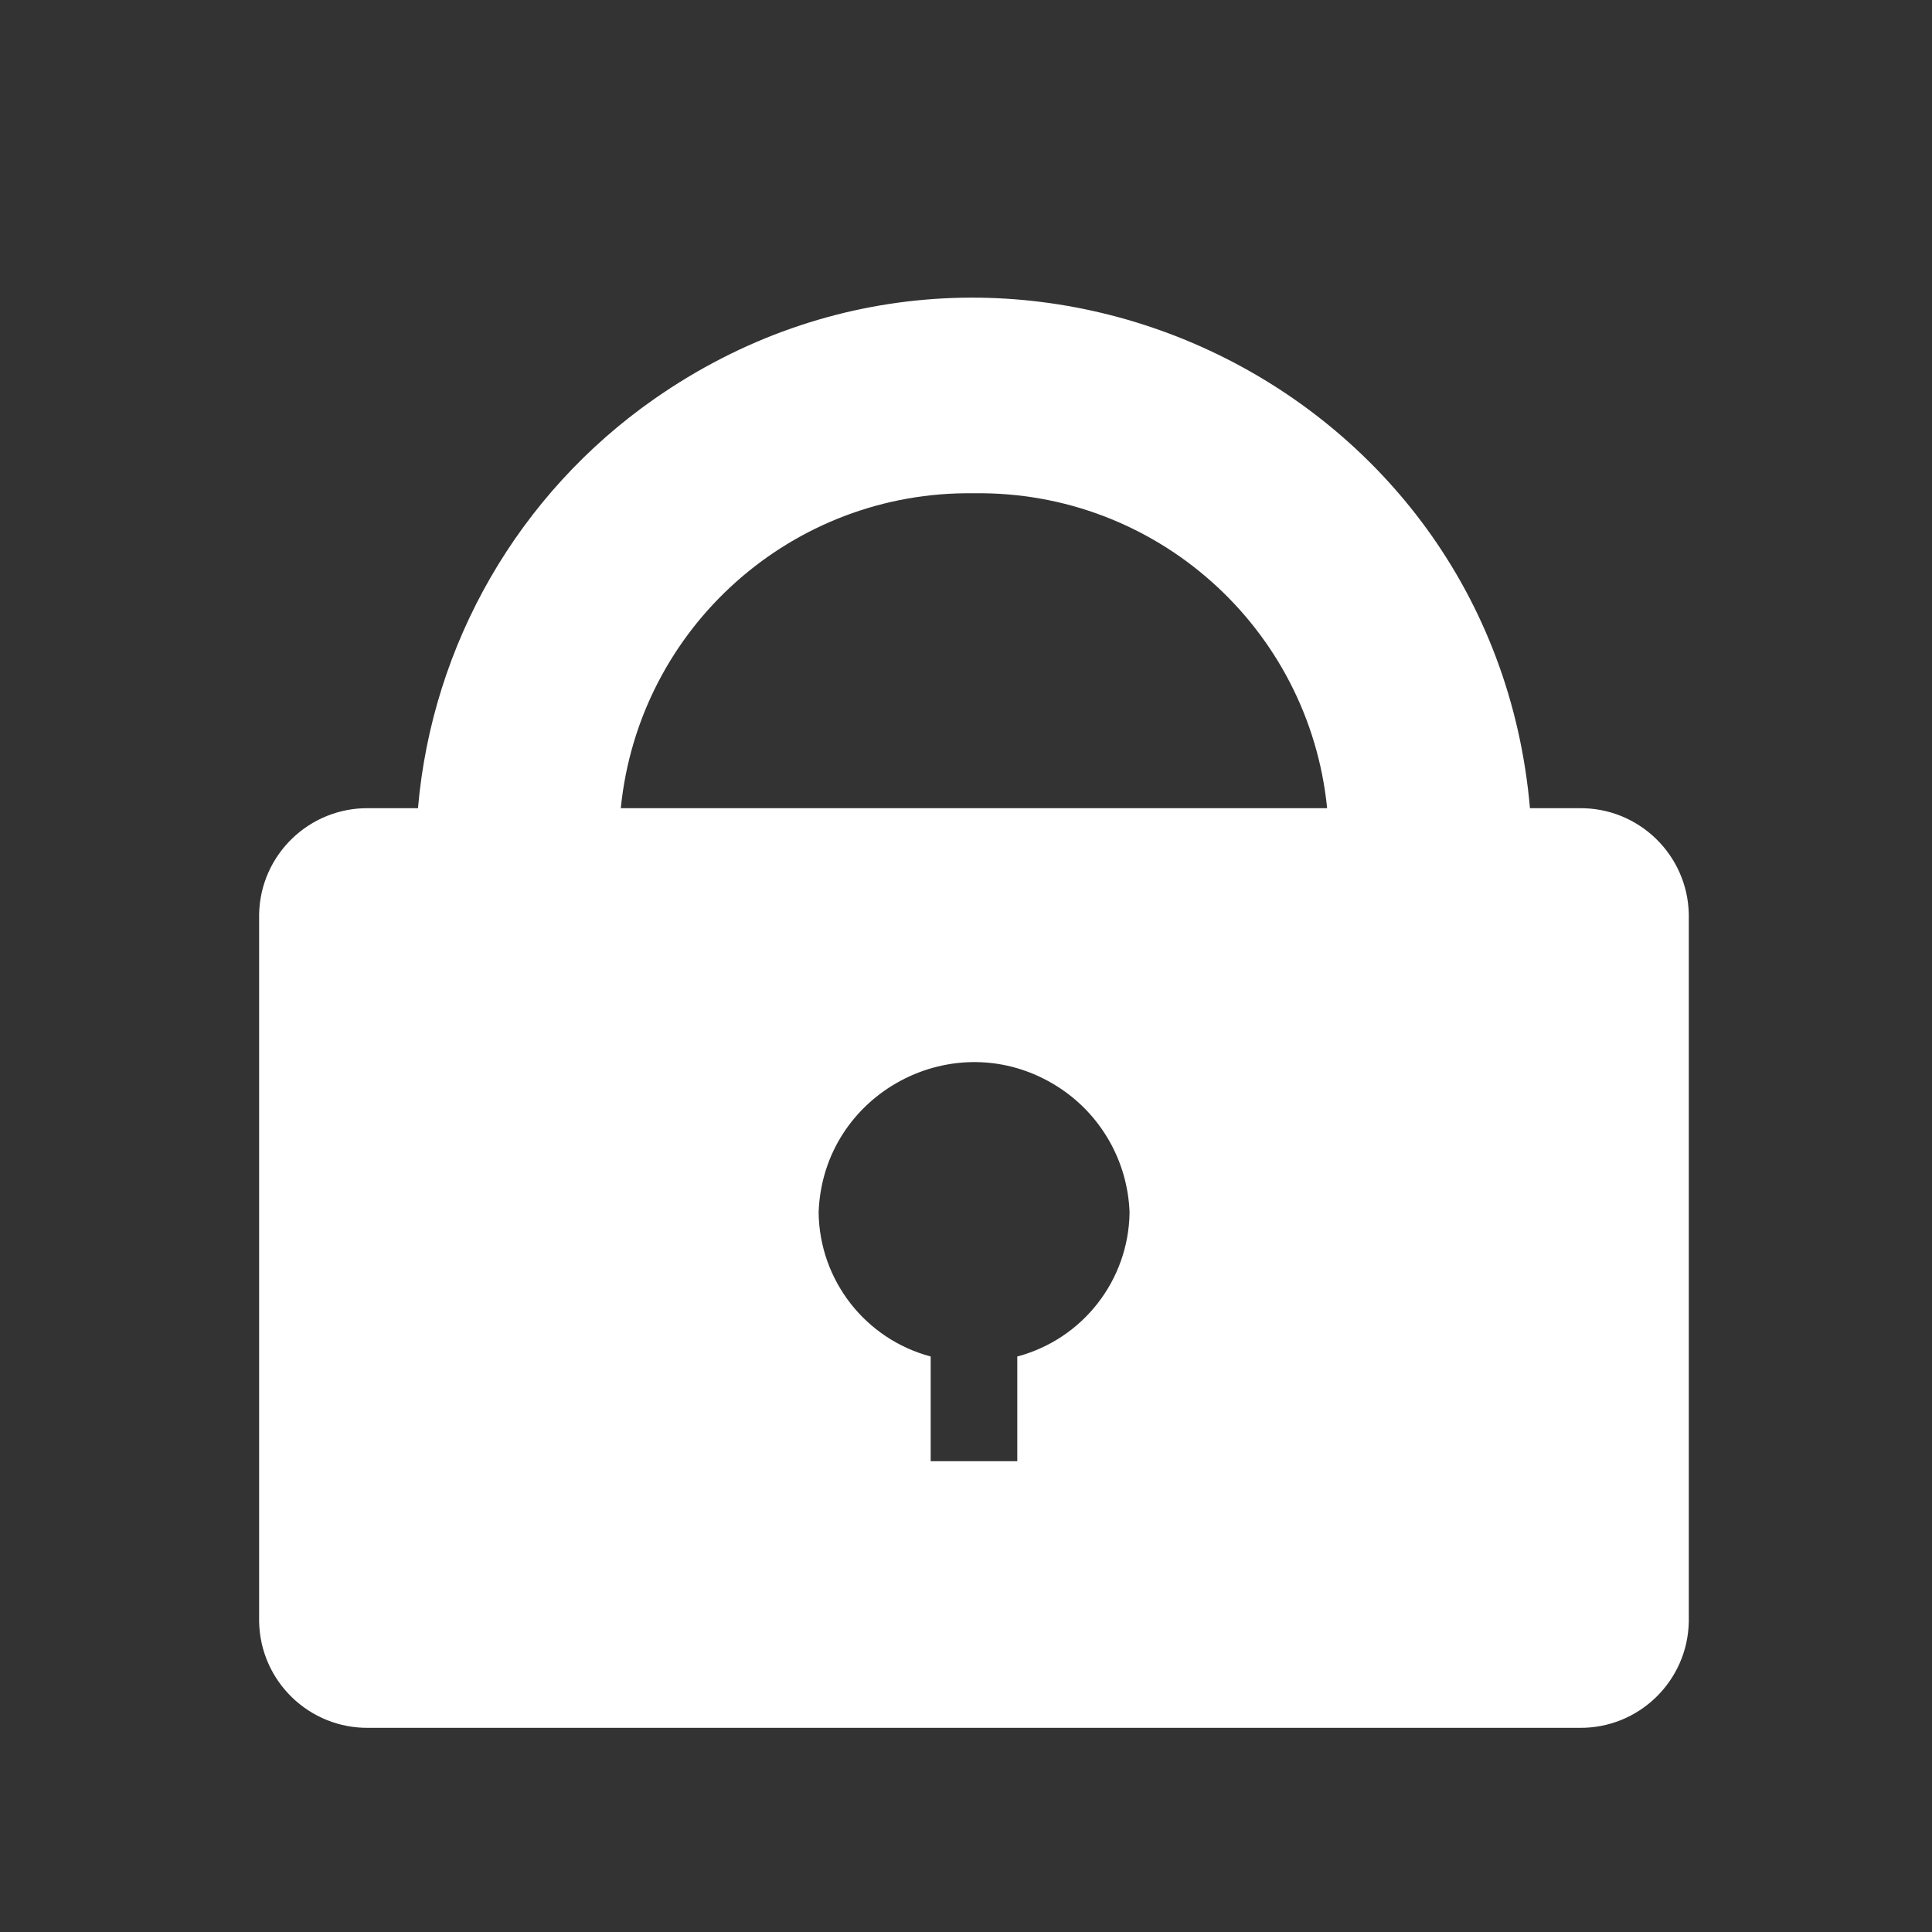 <?xml version="1.0" encoding="utf-8"?>
<svg width="50" height="50" viewBox="0 0 50 50" xmlns="http://www.w3.org/2000/svg">
  <rect x="0" y="0" width="50" height="50" fill="#333333" stroke="none"/>
  <defs>
    <style>
      .cls-1 {
        fill: #fff;
        fill-rule: evenodd;
      }
    </style>
  </defs>
  <path id="icon-privacy.svg" class="cls-1" d="M 40.863 20.916 L 39.595 20.916 C 38.634 9.84 26.043 3.957 16.93 10.327 C 13.425 12.777 11.186 16.655 10.817 20.916 L 9.549 20.916 C 8.009 20.892 6.738 22.117 6.706 23.656 L 6.706 41.966 C 6.733 43.51 8.005 44.74 9.549 44.716 L 40.863 44.716 C 42.406 44.74 43.678 43.51 43.706 41.966 L 43.706 23.656 C 43.673 22.117 42.403 20.892 40.863 20.916 Z M 25.206 12.766 C 29.907 12.697 33.878 16.238 34.346 20.916 L 16.066 20.916 C 16.533 16.238 20.505 12.696 25.207 12.766 Z M 26.327 35.106 L 26.327 37.816 L 24.086 37.816 L 24.086 35.106 C 22.392 34.654 21.206 33.129 21.186 31.376 C 21.295 28.279 24.716 26.462 27.344 28.105 C 28.478 28.814 29.185 30.04 29.233 31.376 C 29.211 33.131 28.022 34.656 26.327 35.106 Z"/>
</svg>